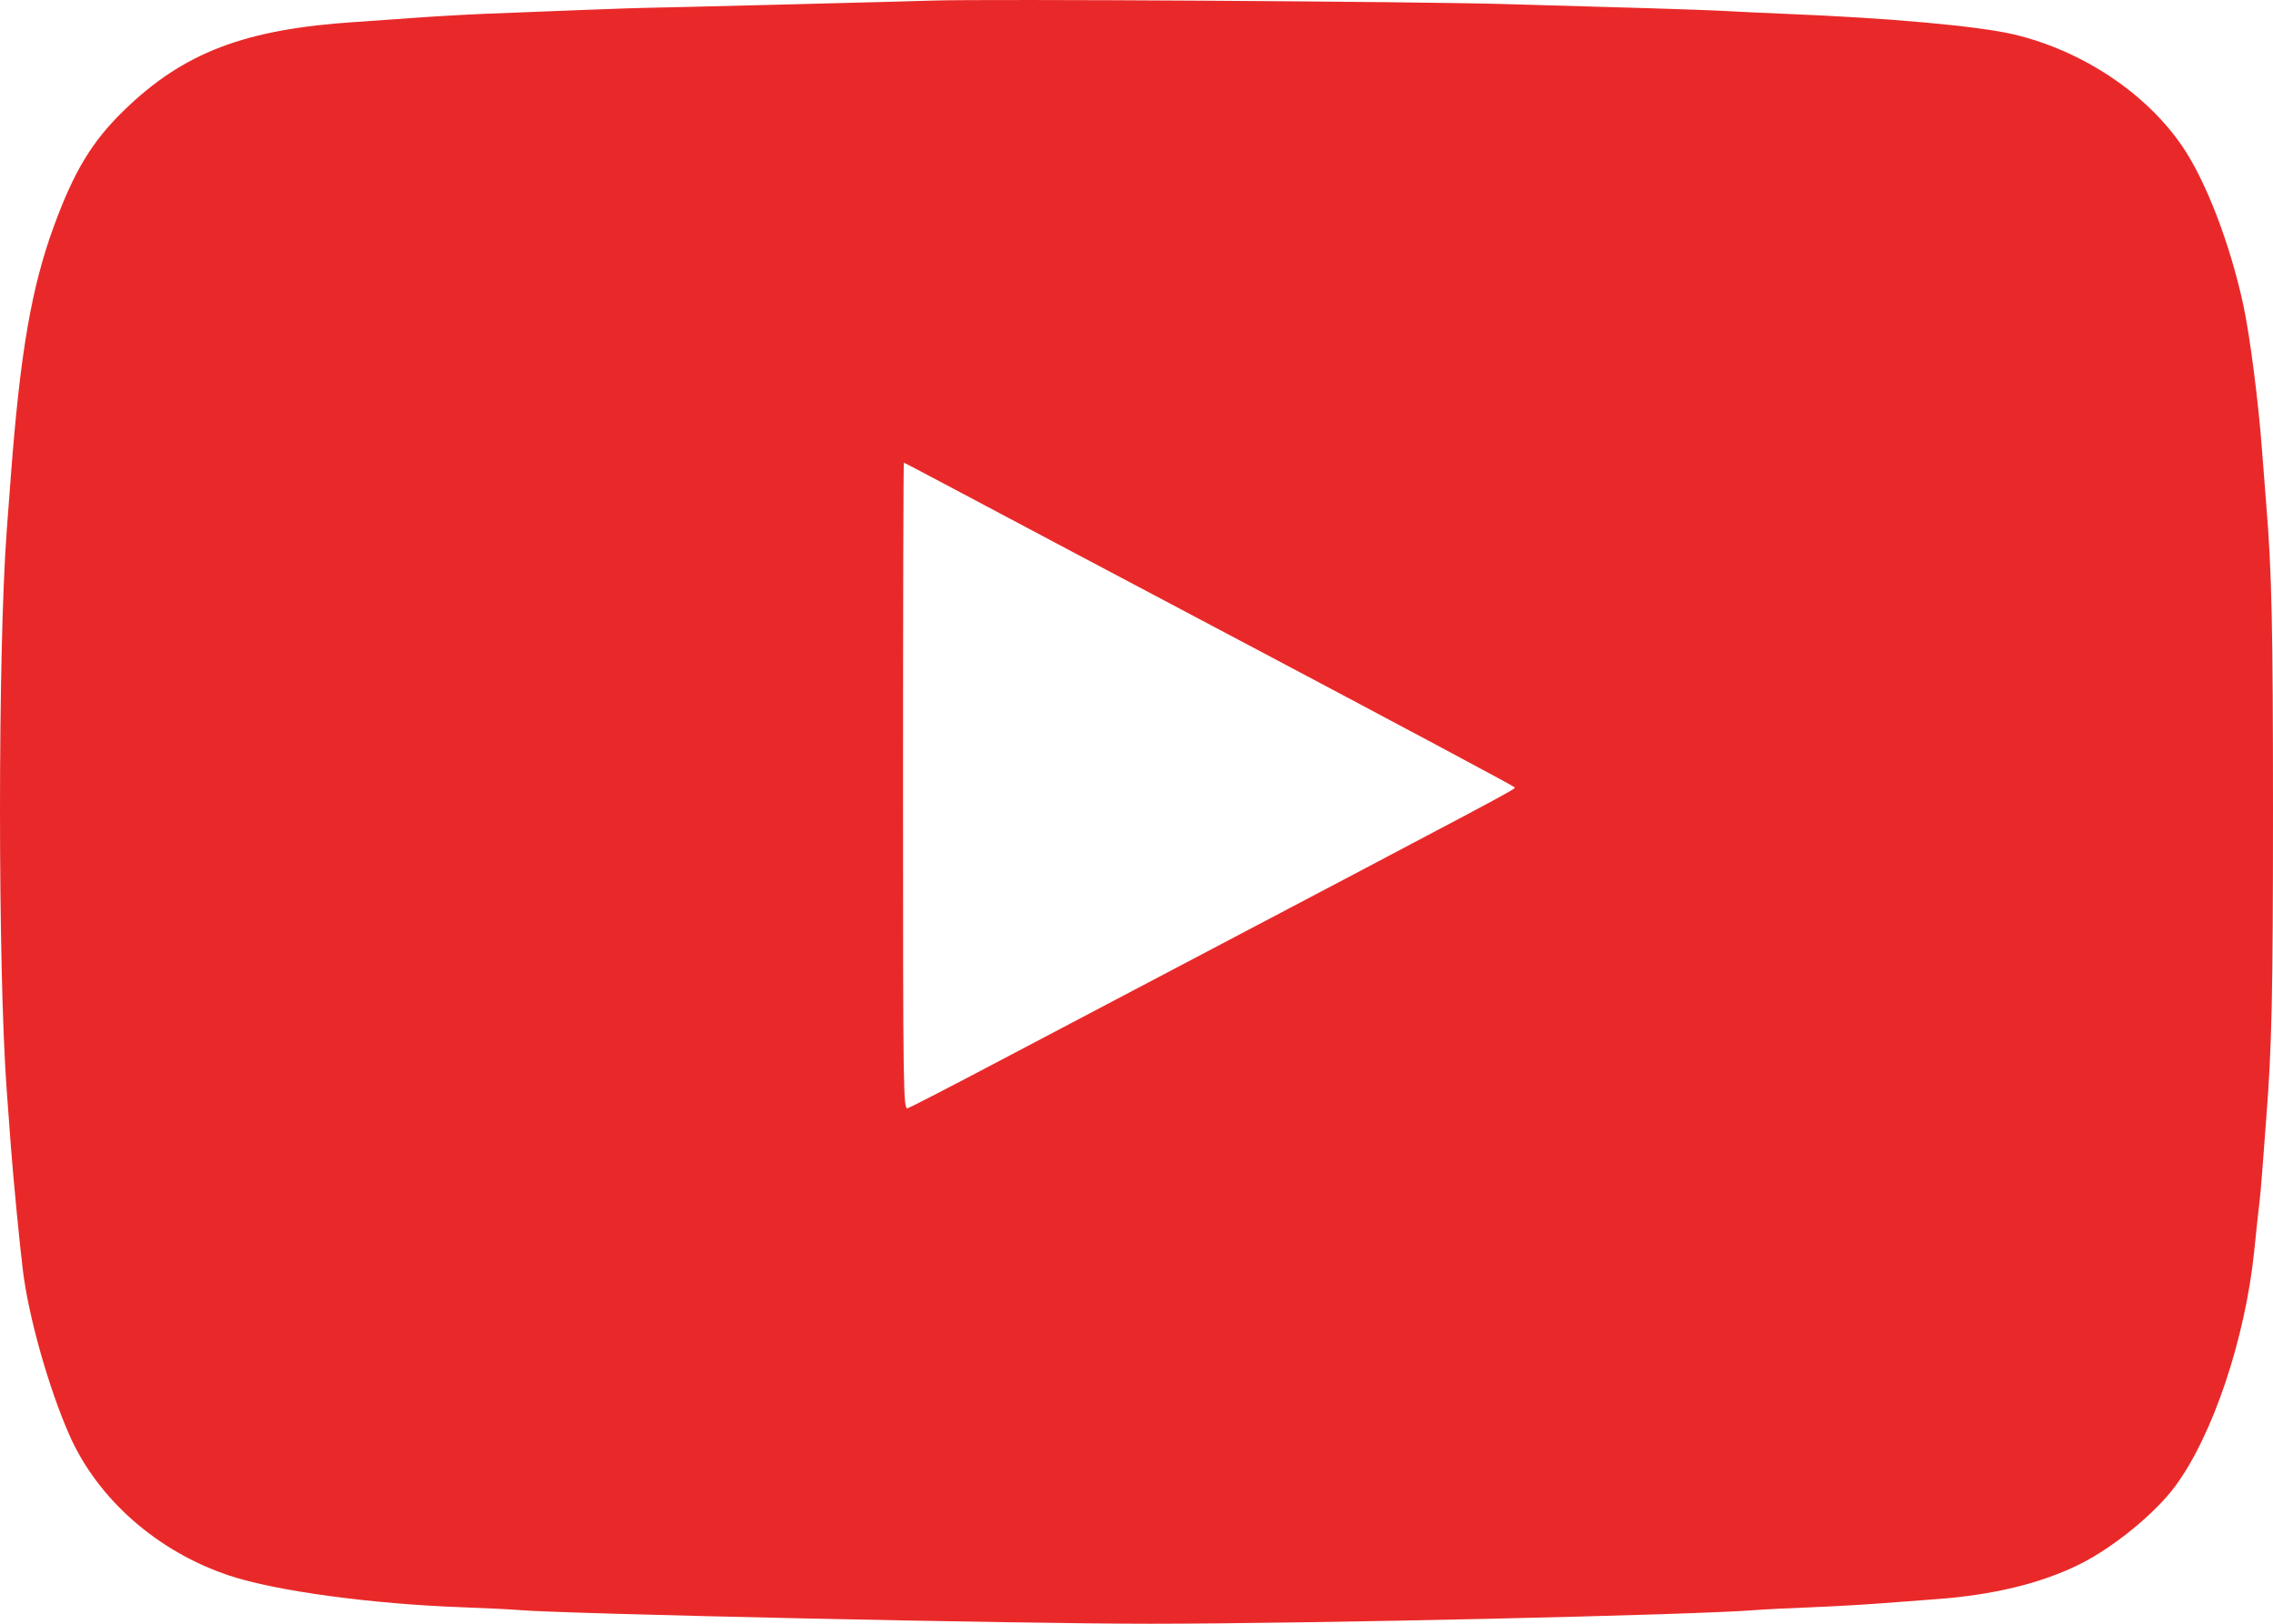 <?xml version="1.0" encoding="UTF-8"?> <svg xmlns="http://www.w3.org/2000/svg" width="63" height="45" viewBox="0 0 63 45" fill="none"><path fill-rule="evenodd" clip-rule="evenodd" d="M25.847 0.016C25.131 0.041 18.099 0.219 17.814 0.219C17.616 0.22 15.095 0.314 13.425 0.383C12.873 0.406 11.986 0.457 11.454 0.497C10.922 0.536 10.203 0.587 9.855 0.609C6.781 0.808 5.085 1.456 3.433 3.063C2.547 3.925 2.057 4.735 1.496 6.262C0.872 7.961 0.56 9.767 0.3 13.201C0.28 13.472 0.228 14.152 0.186 14.714C-0.062 18.028 -0.062 26.866 0.186 30.216C0.227 30.778 0.279 31.475 0.301 31.767C0.366 32.641 0.556 34.599 0.639 35.245C0.802 36.531 1.353 38.474 1.919 39.761C2.702 41.543 4.362 43.003 6.359 43.666C7.647 44.094 10.298 44.453 12.83 44.544C13.464 44.567 14.167 44.601 14.392 44.621C15.624 44.728 28.211 45.001 31.872 45C36.315 44.999 46.935 44.76 48.645 44.622C48.89 44.602 49.576 44.568 50.169 44.545C50.763 44.522 51.65 44.472 52.14 44.434C52.631 44.396 53.316 44.344 53.663 44.319C55.232 44.205 56.56 43.884 57.62 43.362C58.558 42.901 59.719 41.956 60.284 41.196C61.329 39.79 62.236 37.088 62.482 34.648C62.541 34.061 62.606 33.462 62.625 33.317C62.644 33.171 62.678 32.797 62.7 32.485C62.723 32.173 62.773 31.509 62.812 31.01C62.968 29.018 63 27.543 63 22.465C63 17.401 62.966 15.838 62.814 13.995C62.776 13.538 62.725 12.874 62.699 12.521C62.604 11.192 62.359 9.283 62.175 8.441C61.808 6.754 61.15 5.04 60.502 4.078C59.502 2.595 57.728 1.41 55.831 0.957C54.849 0.723 52.379 0.499 49.5 0.384C48.989 0.364 48.269 0.33 47.901 0.309C47.532 0.288 46.579 0.253 45.781 0.23C44.983 0.208 43.159 0.155 41.727 0.113C39.292 0.041 27.243 -0.033 25.847 0.016ZM25.029 21.79C25.029 30.294 25.035 30.754 25.159 30.714C25.23 30.691 26.36 30.108 27.669 29.418C28.978 28.729 30.652 27.847 31.388 27.46C41.952 21.901 41.988 21.882 41.986 21.822C41.986 21.802 38.867 20.134 35.056 18.117C31.244 16.1 27.439 14.084 26.6 13.636C25.761 13.189 25.064 12.823 25.052 12.823C25.039 12.823 25.029 16.858 25.029 21.79Z" fill="#E92929"></path></svg> 